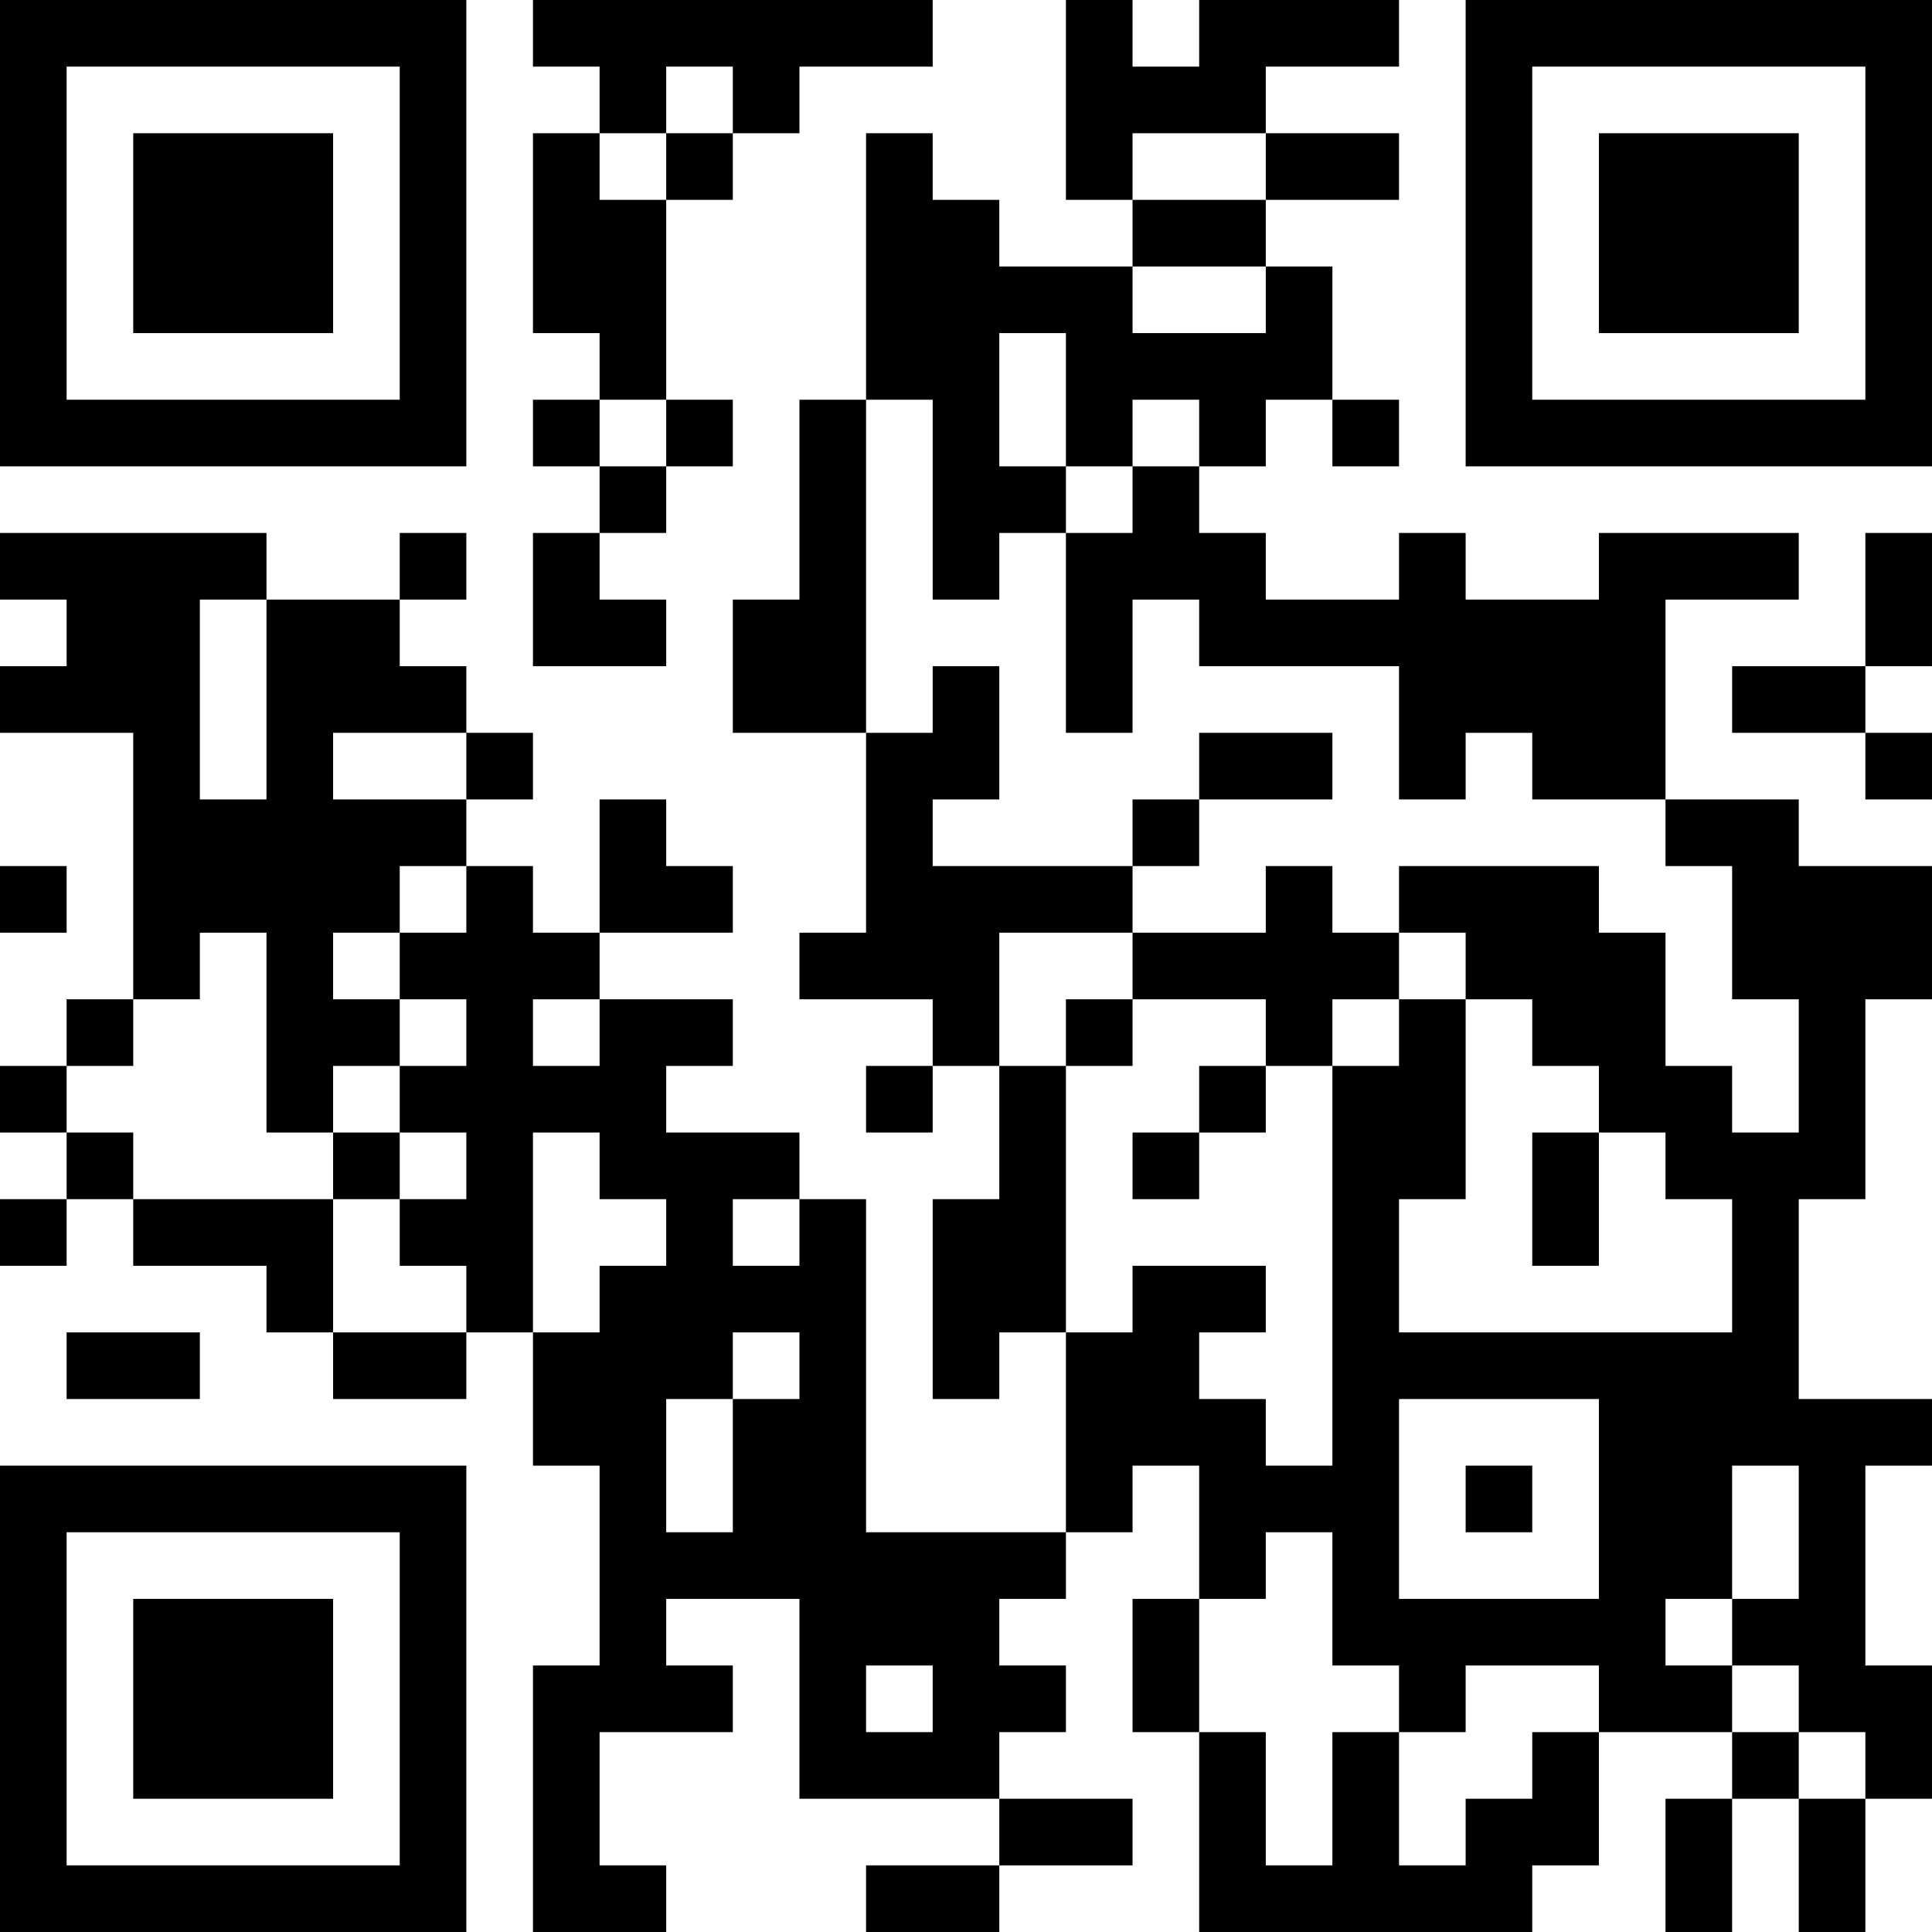 <?xml version="1.0" encoding="UTF-8"?>
<svg xmlns="http://www.w3.org/2000/svg" version="1.1" width="400" height="400" viewBox="0 0 400 400"><rect x="0" y="0" width="400" height="400" fill="#ffffff"/><g transform="scale(13.793)"><g transform="translate(0,0)"><path fill-rule="evenodd" d="M8 0L8 1L9 1L9 2L8 2L8 5L9 5L9 6L8 6L8 7L9 7L9 8L8 8L8 10L10 10L10 9L9 9L9 8L10 8L10 7L11 7L11 6L10 6L10 3L11 3L11 2L12 2L12 1L14 1L14 0ZM16 0L16 3L17 3L17 4L15 4L15 3L14 3L14 2L13 2L13 6L12 6L12 9L11 9L11 11L13 11L13 14L12 14L12 15L14 15L14 16L13 16L13 17L14 17L14 16L15 16L15 18L14 18L14 21L15 21L15 20L16 20L16 23L13 23L13 18L12 18L12 17L10 17L10 16L11 16L11 15L9 15L9 14L11 14L11 13L10 13L10 12L9 12L9 14L8 14L8 13L7 13L7 12L8 12L8 11L7 11L7 10L6 10L6 9L7 9L7 8L6 8L6 9L4 9L4 8L0 8L0 9L1 9L1 10L0 10L0 11L2 11L2 15L1 15L1 16L0 16L0 17L1 17L1 18L0 18L0 19L1 19L1 18L2 18L2 19L4 19L4 20L5 20L5 21L7 21L7 20L8 20L8 22L9 22L9 25L8 25L8 29L10 29L10 28L9 28L9 26L11 26L11 25L10 25L10 24L12 24L12 27L15 27L15 28L13 28L13 29L15 29L15 28L17 28L17 27L15 27L15 26L16 26L16 25L15 25L15 24L16 24L16 23L17 23L17 22L18 22L18 24L17 24L17 26L18 26L18 29L23 29L23 28L24 28L24 26L26 26L26 27L25 27L25 29L26 29L26 27L27 27L27 29L28 29L28 27L29 27L29 25L28 25L28 22L29 22L29 21L27 21L27 18L28 18L28 15L29 15L29 13L27 13L27 12L25 12L25 9L27 9L27 8L24 8L24 9L22 9L22 8L21 8L21 9L19 9L19 8L18 8L18 7L19 7L19 6L20 6L20 7L21 7L21 6L20 6L20 4L19 4L19 3L21 3L21 2L19 2L19 1L21 1L21 0L18 0L18 1L17 1L17 0ZM10 1L10 2L9 2L9 3L10 3L10 2L11 2L11 1ZM17 2L17 3L19 3L19 2ZM17 4L17 5L19 5L19 4ZM15 5L15 7L16 7L16 8L15 8L15 9L14 9L14 6L13 6L13 11L14 11L14 10L15 10L15 12L14 12L14 13L17 13L17 14L15 14L15 16L16 16L16 20L17 20L17 19L19 19L19 20L18 20L18 21L19 21L19 22L20 22L20 16L21 16L21 15L22 15L22 18L21 18L21 20L26 20L26 18L25 18L25 17L24 17L24 16L23 16L23 15L22 15L22 14L21 14L21 13L24 13L24 14L25 14L25 16L26 16L26 17L27 17L27 15L26 15L26 13L25 13L25 12L23 12L23 11L22 11L22 12L21 12L21 10L18 10L18 9L17 9L17 11L16 11L16 8L17 8L17 7L18 7L18 6L17 6L17 7L16 7L16 5ZM9 6L9 7L10 7L10 6ZM28 8L28 10L26 10L26 11L28 11L28 12L29 12L29 11L28 11L28 10L29 10L29 8ZM3 9L3 12L4 12L4 9ZM5 11L5 12L7 12L7 11ZM18 11L18 12L17 12L17 13L18 13L18 12L20 12L20 11ZM0 13L0 14L1 14L1 13ZM6 13L6 14L5 14L5 15L6 15L6 16L5 16L5 17L4 17L4 14L3 14L3 15L2 15L2 16L1 16L1 17L2 17L2 18L5 18L5 20L7 20L7 19L6 19L6 18L7 18L7 17L6 17L6 16L7 16L7 15L6 15L6 14L7 14L7 13ZM19 13L19 14L17 14L17 15L16 15L16 16L17 16L17 15L19 15L19 16L18 16L18 17L17 17L17 18L18 18L18 17L19 17L19 16L20 16L20 15L21 15L21 14L20 14L20 13ZM8 15L8 16L9 16L9 15ZM5 17L5 18L6 18L6 17ZM8 17L8 20L9 20L9 19L10 19L10 18L9 18L9 17ZM23 17L23 19L24 19L24 17ZM11 18L11 19L12 19L12 18ZM1 20L1 21L3 21L3 20ZM11 20L11 21L10 21L10 23L11 23L11 21L12 21L12 20ZM21 21L21 24L24 24L24 21ZM22 22L22 23L23 23L23 22ZM26 22L26 24L25 24L25 25L26 25L26 26L27 26L27 27L28 27L28 26L27 26L27 25L26 25L26 24L27 24L27 22ZM19 23L19 24L18 24L18 26L19 26L19 28L20 28L20 26L21 26L21 28L22 28L22 27L23 27L23 26L24 26L24 25L22 25L22 26L21 26L21 25L20 25L20 23ZM13 25L13 26L14 26L14 25ZM0 0L0 7L7 7L7 0ZM1 1L1 6L6 6L6 1ZM2 2L2 5L5 5L5 2ZM22 0L22 7L29 7L29 0ZM23 1L23 6L28 6L28 1ZM24 2L24 5L27 5L27 2ZM0 22L0 29L7 29L7 22ZM1 23L1 28L6 28L6 23ZM2 24L2 27L5 27L5 24Z" fill="#000000"/></g></g></svg>
